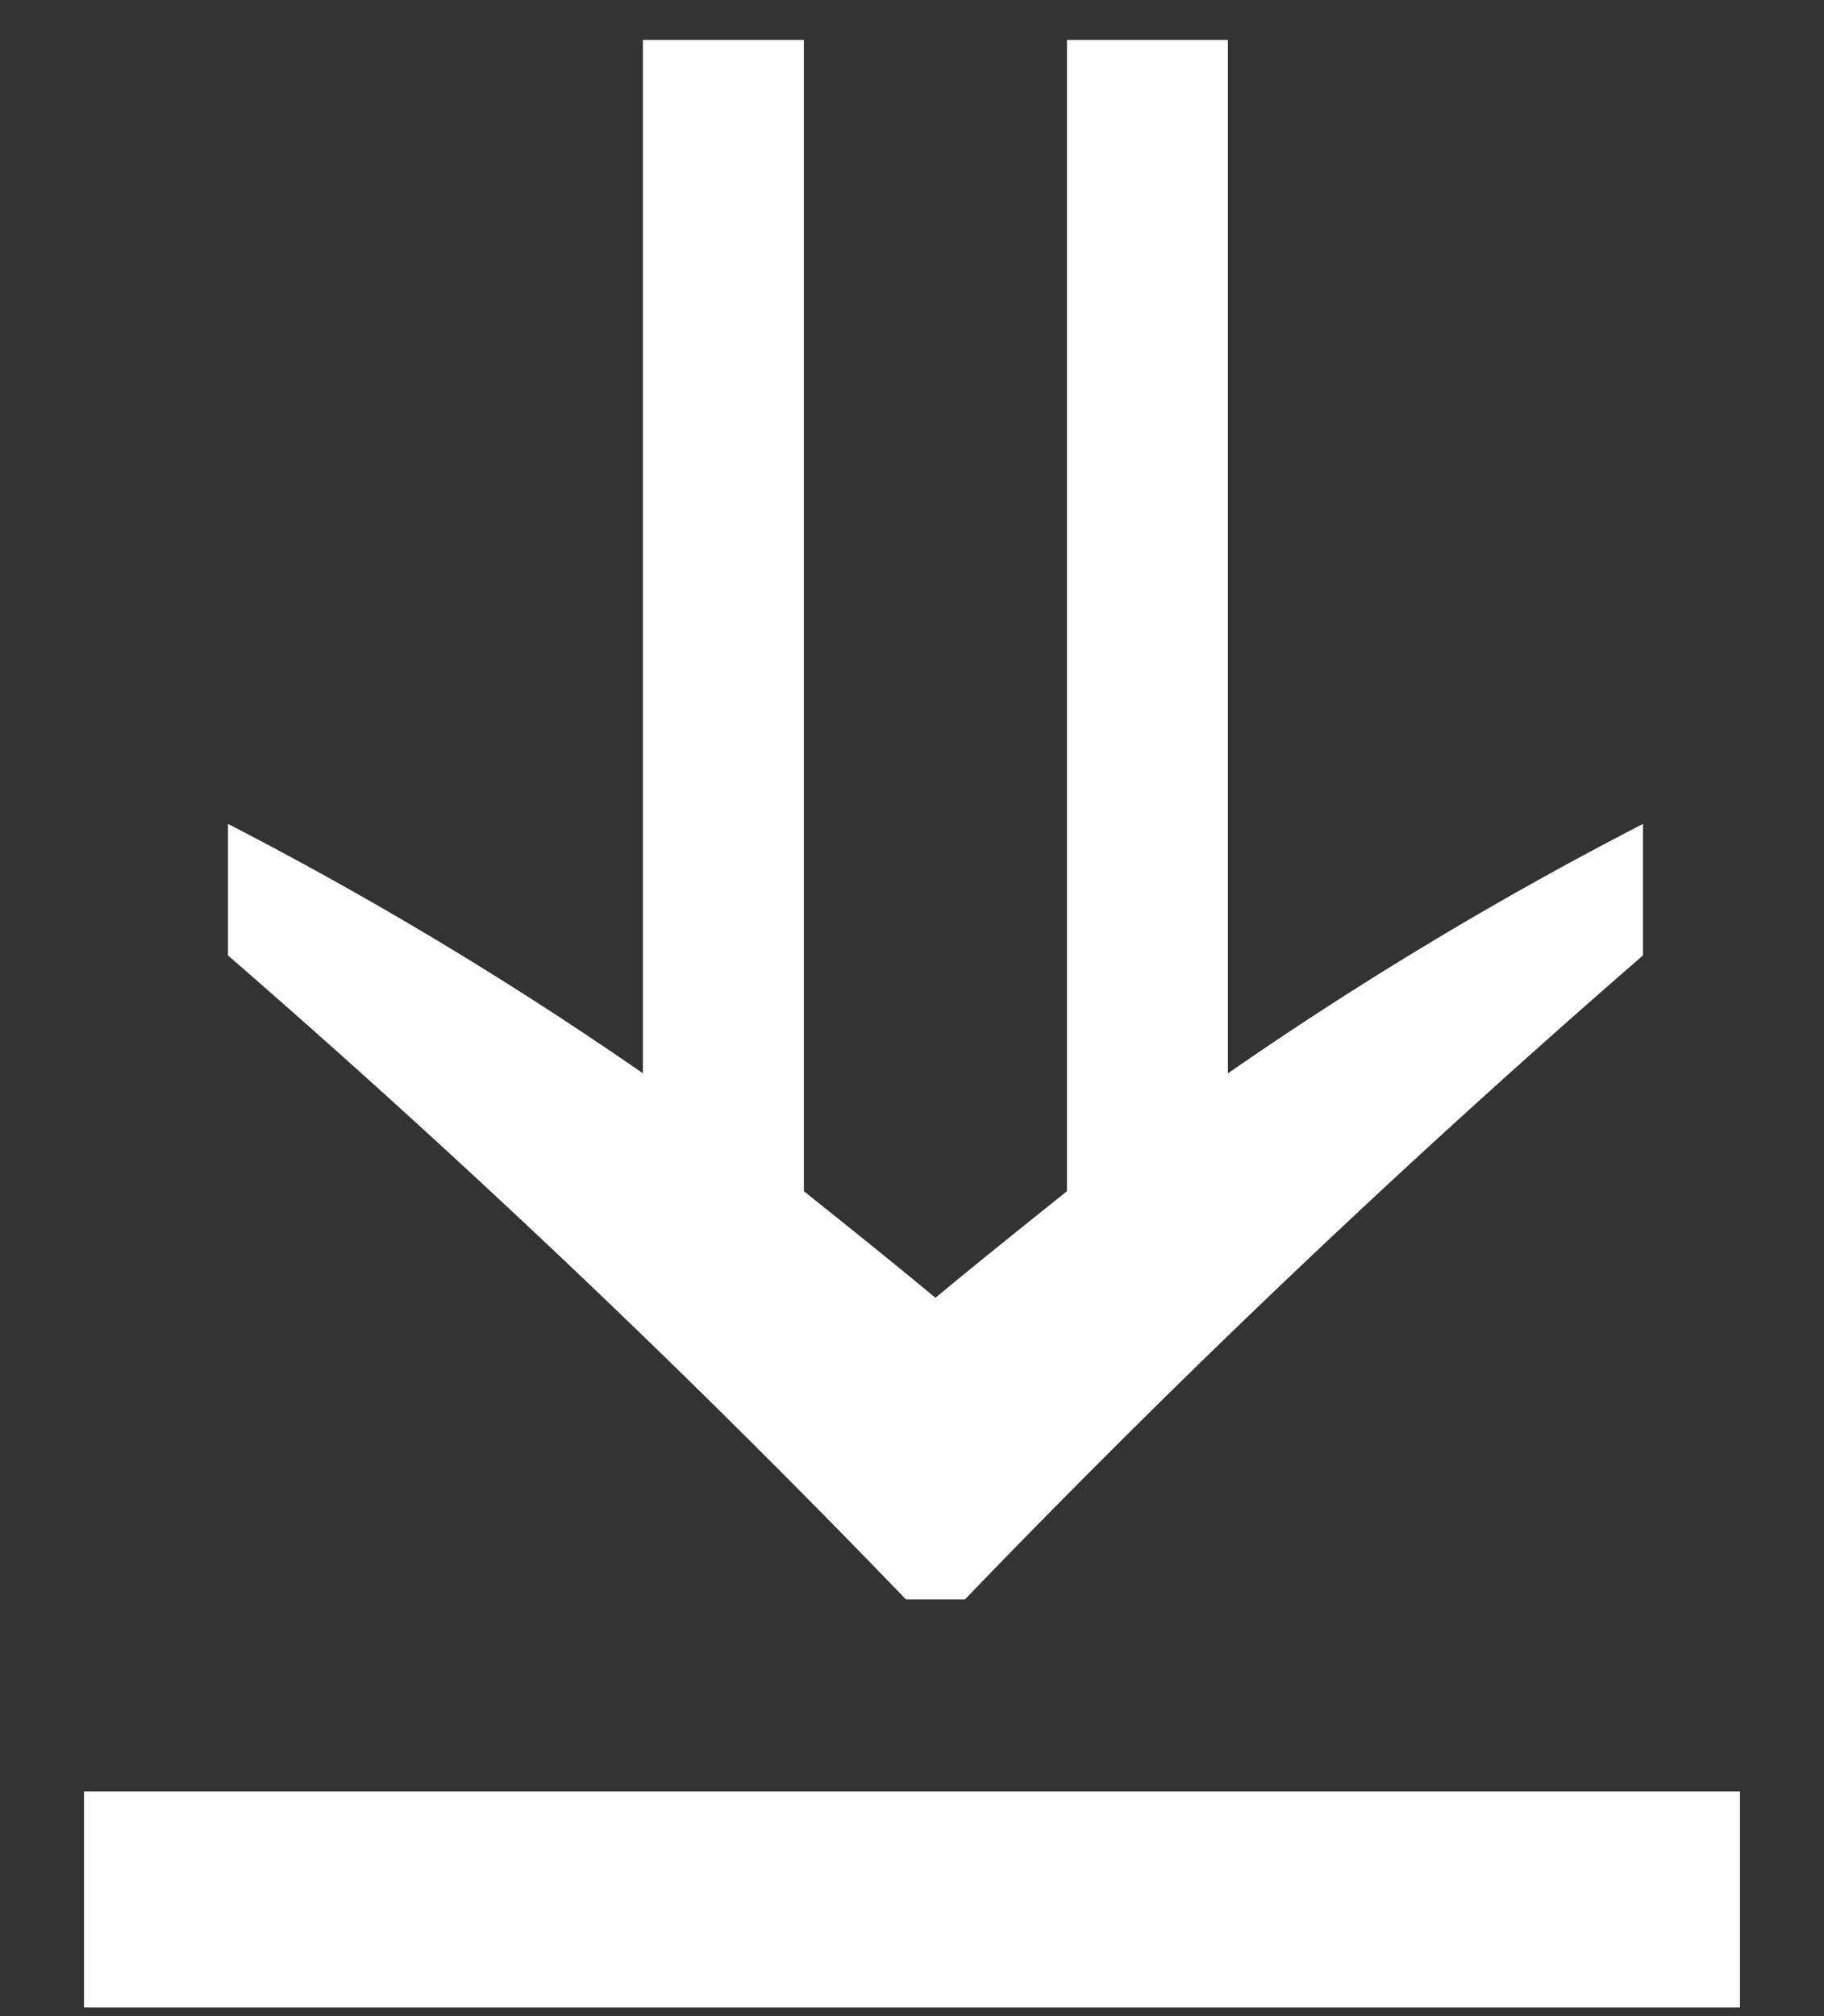 <svg width="19" height="21" fill="none" xmlns="http://www.w3.org/2000/svg"><rect width="100%" height="100%" fill="#333333" stroke="none"/><path d="M6.697.416h1.677v11.992c.473.378.945.756 1.37 1.11.426-.354.898-.732 1.37-1.11V.416h1.677V11.18a38.798 38.798 0 0 1 4.323-2.598v1.37a108.97 108.97 0 0 0-7.063 6.708h-.614a108.969 108.969 0 0 0-7.062-6.708v-1.37a38.802 38.802 0 0 1 4.322 2.598V.416ZM.875 18.66h17.25v2.25H.875v-2.25Z" fill="#fff"/></svg>